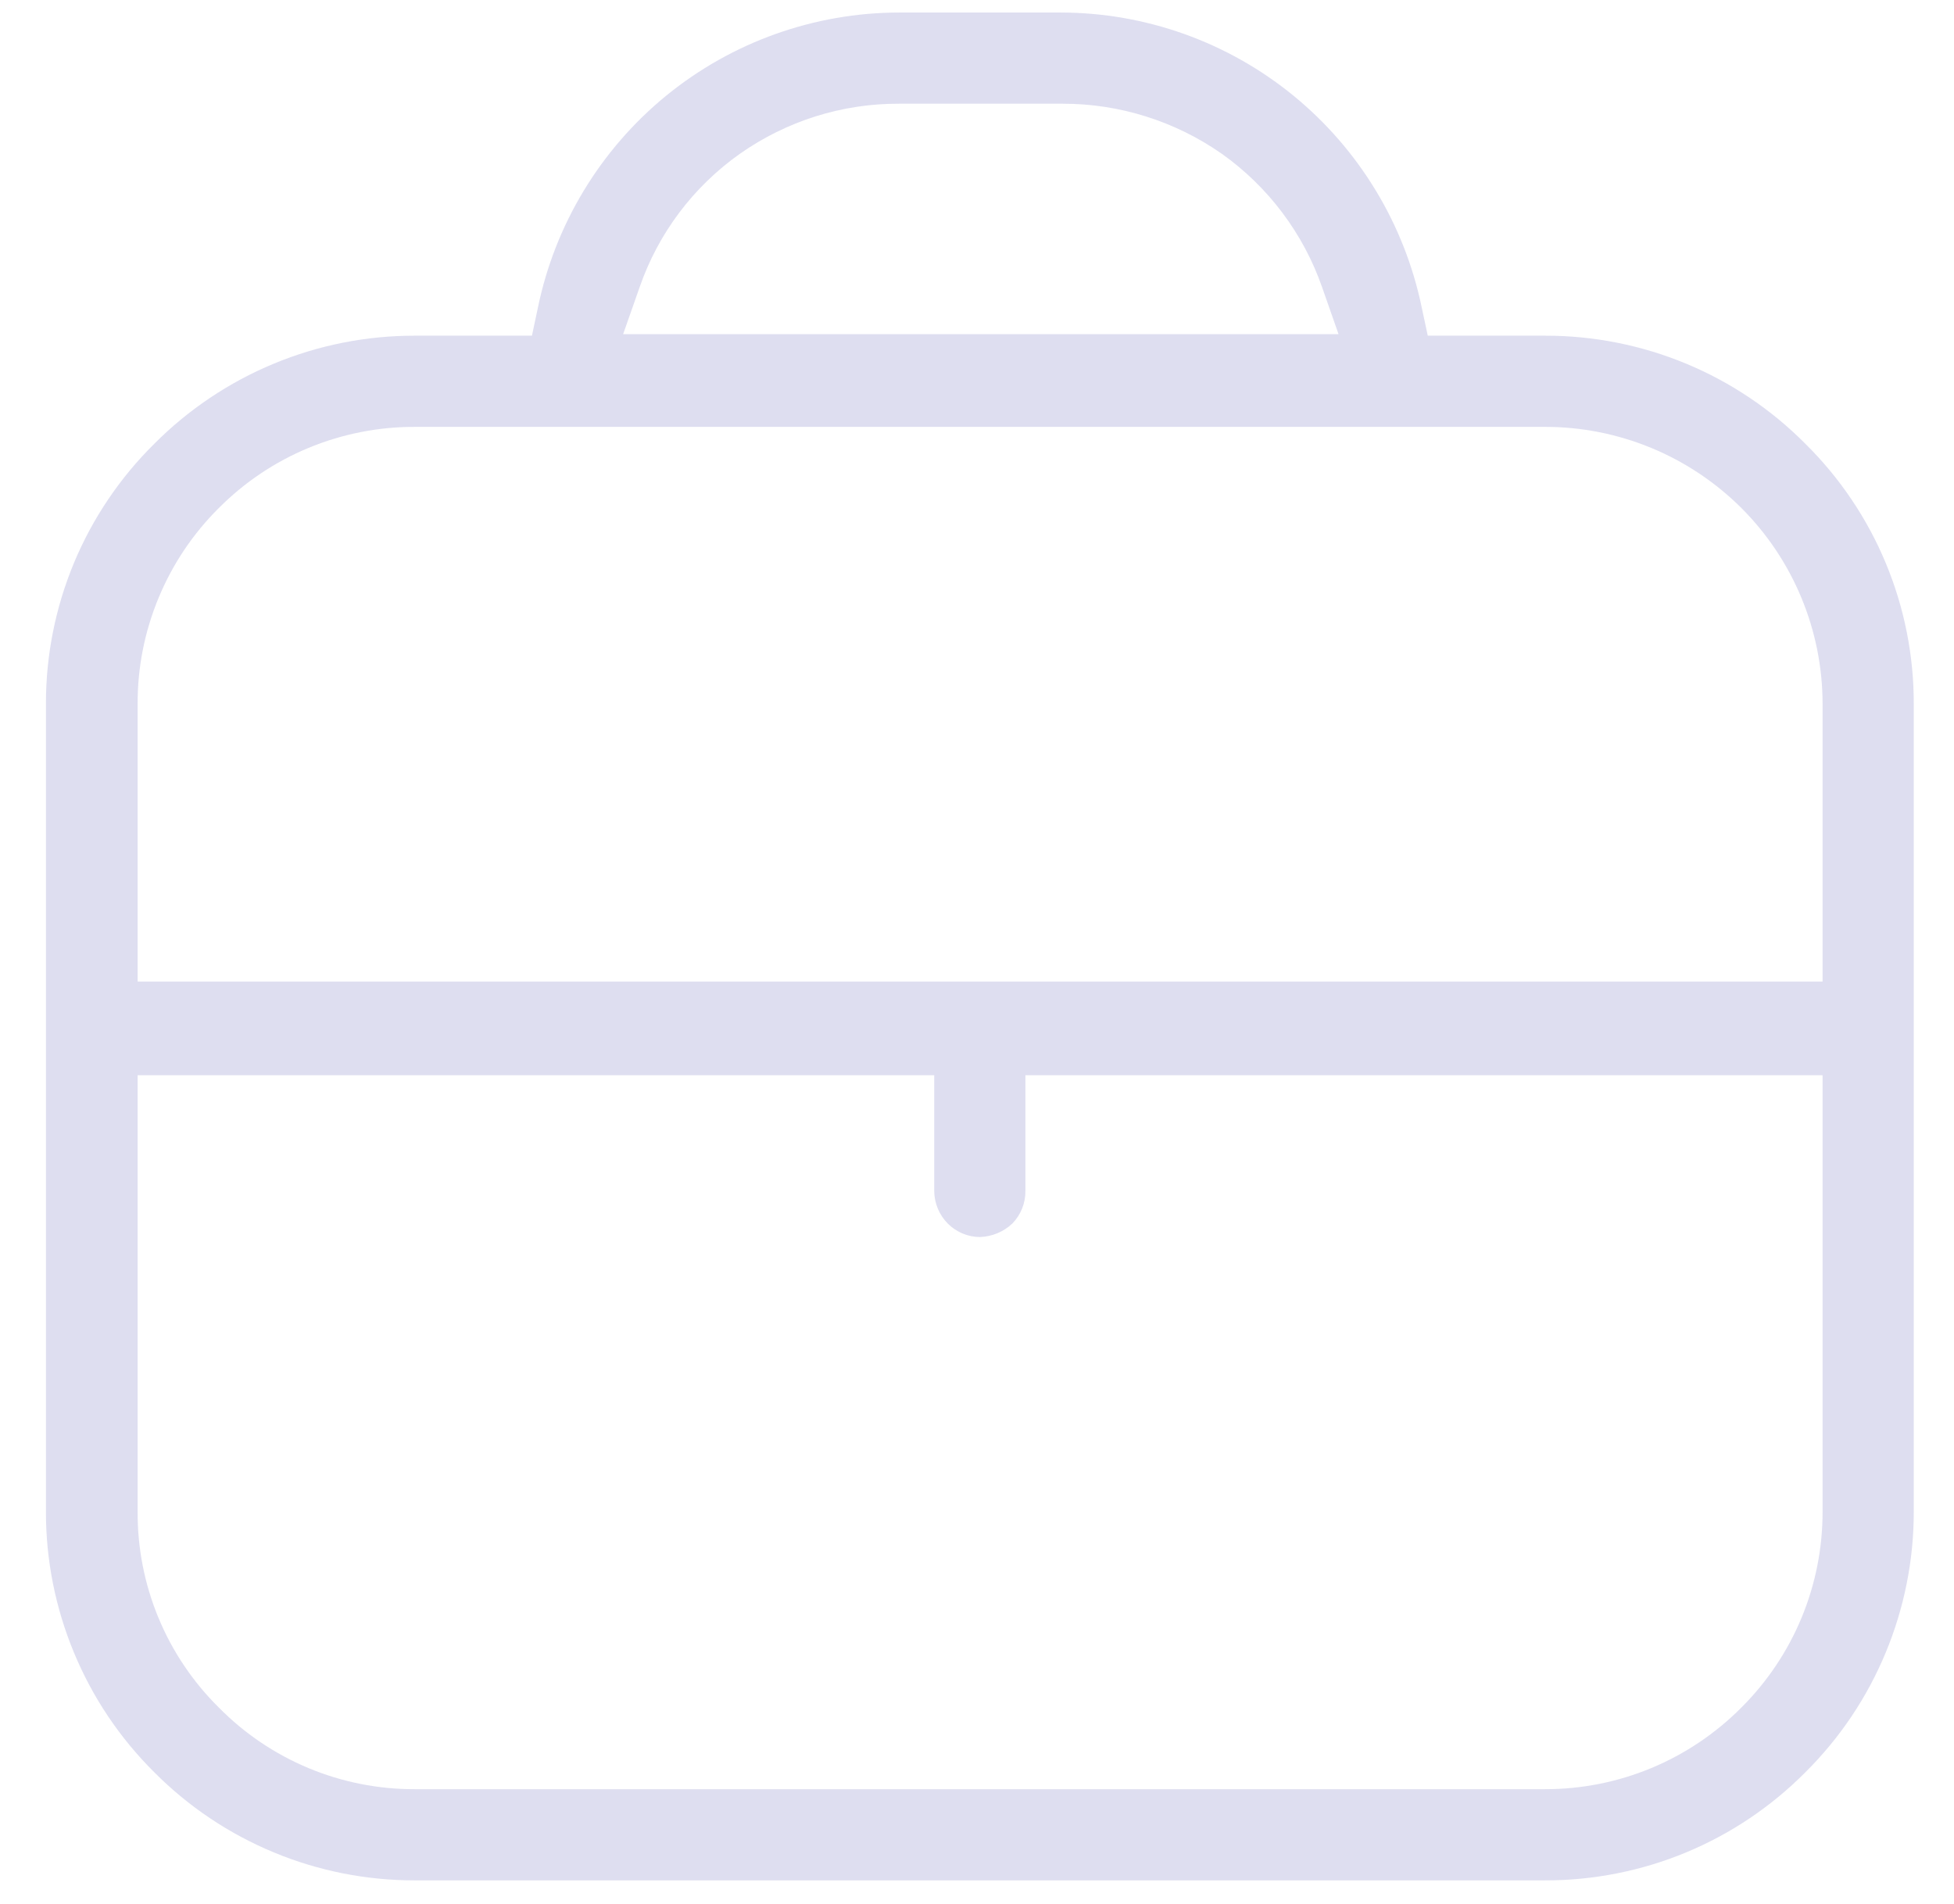 <?xml version="1.0" encoding="UTF-8"?> <svg xmlns="http://www.w3.org/2000/svg" width="39" height="38" viewBox="0 0 39 38" fill="none"> <path d="M8.277 37.53C7.31 37.531 6.353 37.341 5.461 36.97C4.568 36.599 3.758 36.056 3.077 35.37C2.391 34.689 1.847 33.879 1.477 32.986C1.106 32.093 0.915 31.136 0.917 30.17V14.05C0.915 13.085 1.105 12.129 1.475 11.238C1.846 10.347 2.39 9.539 3.077 8.86C3.758 8.175 4.568 7.631 5.461 7.26C6.353 6.889 7.31 6.699 8.277 6.7H10.617L10.736 6.14C11.079 4.478 11.983 2.984 13.296 1.91C14.61 0.838 16.252 0.252 17.947 0.25H21.166C22.862 0.251 24.504 0.837 25.817 1.91C27.13 2.984 28.034 4.478 28.377 6.14L28.497 6.7H30.837C31.803 6.698 32.761 6.888 33.653 7.258C34.546 7.629 35.356 8.174 36.036 8.86C36.724 9.54 37.269 10.35 37.64 11.243C38.011 12.136 38.2 13.093 38.197 14.06V30.17C38.198 31.136 38.007 32.093 37.636 32.986C37.266 33.879 36.722 34.689 36.036 35.37C35.356 36.056 34.546 36.601 33.653 36.972C32.761 37.342 31.803 37.532 30.837 37.53H8.277ZM2.747 30.17C2.743 30.897 2.884 31.617 3.162 32.288C3.44 32.96 3.85 33.569 4.367 34.08C4.877 34.598 5.486 35.009 6.157 35.289C6.829 35.569 7.549 35.712 8.277 35.71H30.837C31.565 35.711 32.287 35.568 32.96 35.288C33.633 35.008 34.243 34.597 34.757 34.08C35.271 33.568 35.68 32.958 35.958 32.287C36.236 31.616 36.378 30.896 36.377 30.17V21.46H20.466V23.77C20.469 24.012 20.375 24.246 20.206 24.42C20.03 24.586 19.799 24.682 19.556 24.69C19.316 24.688 19.086 24.591 18.916 24.42C18.745 24.247 18.648 24.014 18.646 23.77V21.46H2.747V30.17ZM8.277 8.52C7.55 8.518 6.831 8.661 6.159 8.939C5.488 9.217 4.879 9.625 4.367 10.14C3.851 10.652 3.443 11.261 3.165 11.933C2.887 12.604 2.744 13.323 2.747 14.05V19.59H36.377V14.05C36.376 12.583 35.794 11.177 34.757 10.14C34.242 9.626 33.63 9.218 32.958 8.94C32.285 8.662 31.564 8.519 30.837 8.52H8.277ZM17.947 2.07C16.808 2.065 15.697 2.415 14.767 3.07C13.838 3.726 13.139 4.656 12.767 5.73L12.437 6.67H26.716L26.387 5.73C26.012 4.657 25.313 3.728 24.387 3.07C23.455 2.418 22.344 2.068 21.206 2.07H17.947Z" fill="#DEDEF0"></path> </svg> 